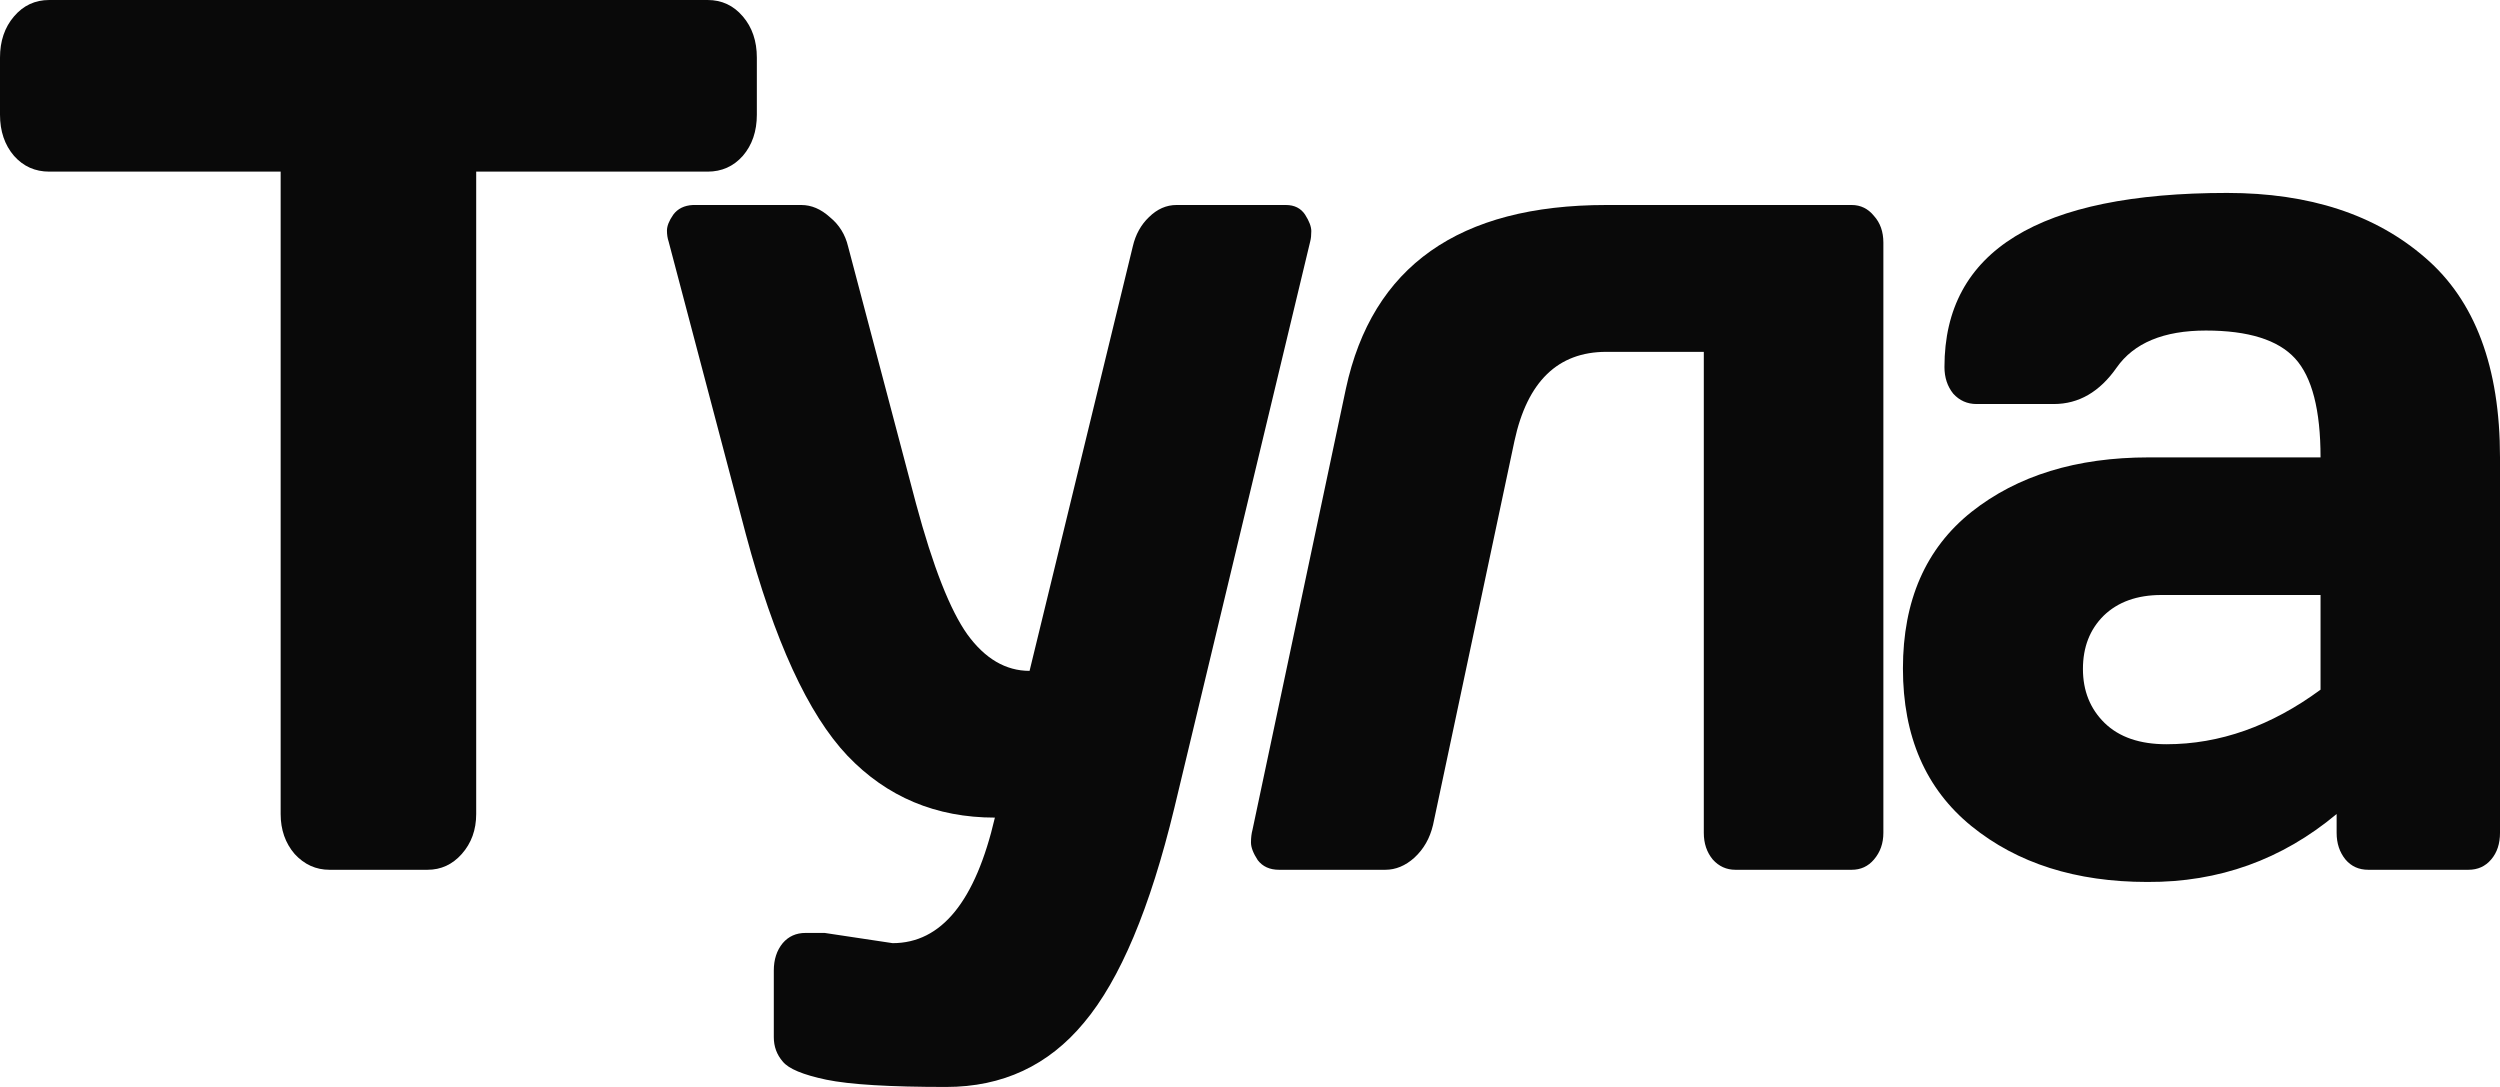<?xml version="1.0" encoding="UTF-8"?> <svg xmlns="http://www.w3.org/2000/svg" width="23" height="10" viewBox="0 0 23 10" fill="none"><path d="M0 1.055V0.53C0 0.378 0.043 0.251 0.129 0.151C0.215 0.05 0.323 0 0.453 0H6.51C6.64 0 6.748 0.05 6.834 0.151C6.92 0.251 6.963 0.378 6.963 0.53V1.055C6.963 1.207 6.92 1.334 6.834 1.434C6.748 1.531 6.64 1.579 6.51 1.579H4.381V7.489C4.381 7.634 4.337 7.757 4.248 7.857C4.162 7.954 4.057 8.002 3.933 8.002H3.031C2.907 8.002 2.8 7.954 2.711 7.857C2.625 7.757 2.582 7.634 2.582 7.489V1.579H0.453C0.323 1.579 0.215 1.531 0.129 1.434C0.043 1.334 0 1.207 0 1.055Z" fill="#090909"></path><path d="M7.587 8.583L8.212 8.677C8.661 8.677 8.974 8.292 9.153 7.522C8.612 7.522 8.16 7.333 7.797 6.953C7.434 6.57 7.123 5.891 6.862 4.916L6.151 2.221C6.141 2.191 6.136 2.158 6.136 2.121C6.136 2.08 6.155 2.031 6.194 1.975C6.235 1.92 6.295 1.89 6.375 1.886H7.372C7.465 1.886 7.552 1.923 7.635 1.998C7.721 2.068 7.776 2.158 7.802 2.266L8.427 4.632C8.583 5.212 8.741 5.614 8.9 5.837C9.062 6.06 9.253 6.172 9.472 6.172L10.422 2.266C10.447 2.158 10.497 2.068 10.57 1.998C10.646 1.923 10.731 1.886 10.823 1.886H11.83C11.909 1.886 11.968 1.916 12.007 1.975C12.045 2.035 12.064 2.085 12.064 2.126C12.064 2.163 12.061 2.195 12.054 2.221L10.804 7.433C10.581 8.356 10.304 9.014 9.973 9.408C9.646 9.803 9.223 10 8.704 10C8.185 10 7.818 9.978 7.601 9.933C7.388 9.888 7.255 9.833 7.201 9.766C7.146 9.702 7.119 9.628 7.119 9.542V8.929C7.119 8.828 7.146 8.744 7.201 8.677C7.255 8.614 7.325 8.583 7.411 8.583H7.587Z" fill="#090909"></path><path d="M11.523 7.634L12.382 3.577C12.624 2.45 13.423 1.886 14.778 1.886H17.036C17.118 1.886 17.187 1.92 17.241 1.987C17.298 2.05 17.327 2.132 17.327 2.232V7.662C17.327 7.759 17.298 7.84 17.241 7.907C17.187 7.971 17.118 8.002 17.036 8.002H15.966C15.884 8.002 15.814 7.971 15.757 7.907C15.702 7.84 15.675 7.759 15.675 7.662V3.237H14.778C14.333 3.237 14.051 3.51 13.933 4.057L13.184 7.589C13.155 7.712 13.098 7.812 13.012 7.891C12.93 7.965 12.84 8.002 12.745 8.002H11.767C11.681 8.002 11.616 7.972 11.571 7.913C11.53 7.85 11.509 7.796 11.509 7.751C11.509 7.706 11.514 7.667 11.523 7.634Z" fill="#090909"></path><path d="M18.137 7.6C17.717 7.258 17.507 6.775 17.507 6.15C17.507 5.525 17.717 5.045 18.137 4.71C18.56 4.375 19.104 4.208 19.769 4.208H21.349C21.349 3.772 21.271 3.469 21.115 3.298C20.959 3.127 20.685 3.041 20.294 3.041C19.906 3.041 19.632 3.155 19.473 3.382C19.317 3.605 19.125 3.717 18.895 3.717H18.184C18.099 3.717 18.027 3.685 17.97 3.622C17.916 3.555 17.889 3.473 17.889 3.376C17.889 2.308 18.756 1.775 20.49 1.775C21.247 1.775 21.855 1.974 22.313 2.372C22.771 2.766 23 3.378 23 4.208V7.662C23 7.762 22.973 7.844 22.919 7.907C22.865 7.971 22.795 8.002 22.709 8.002H21.788C21.702 8.002 21.632 7.971 21.578 7.907C21.524 7.84 21.497 7.759 21.497 7.662V7.489C20.994 7.909 20.413 8.118 19.755 8.114C19.099 8.114 18.56 7.943 18.137 7.6ZM19.884 5.474C19.661 5.474 19.484 5.538 19.354 5.664C19.226 5.791 19.163 5.954 19.163 6.155C19.163 6.356 19.23 6.522 19.363 6.652C19.497 6.782 19.686 6.847 19.931 6.847C20.421 6.847 20.894 6.68 21.349 6.345V5.474H19.884Z" fill="#090909"></path></svg> 